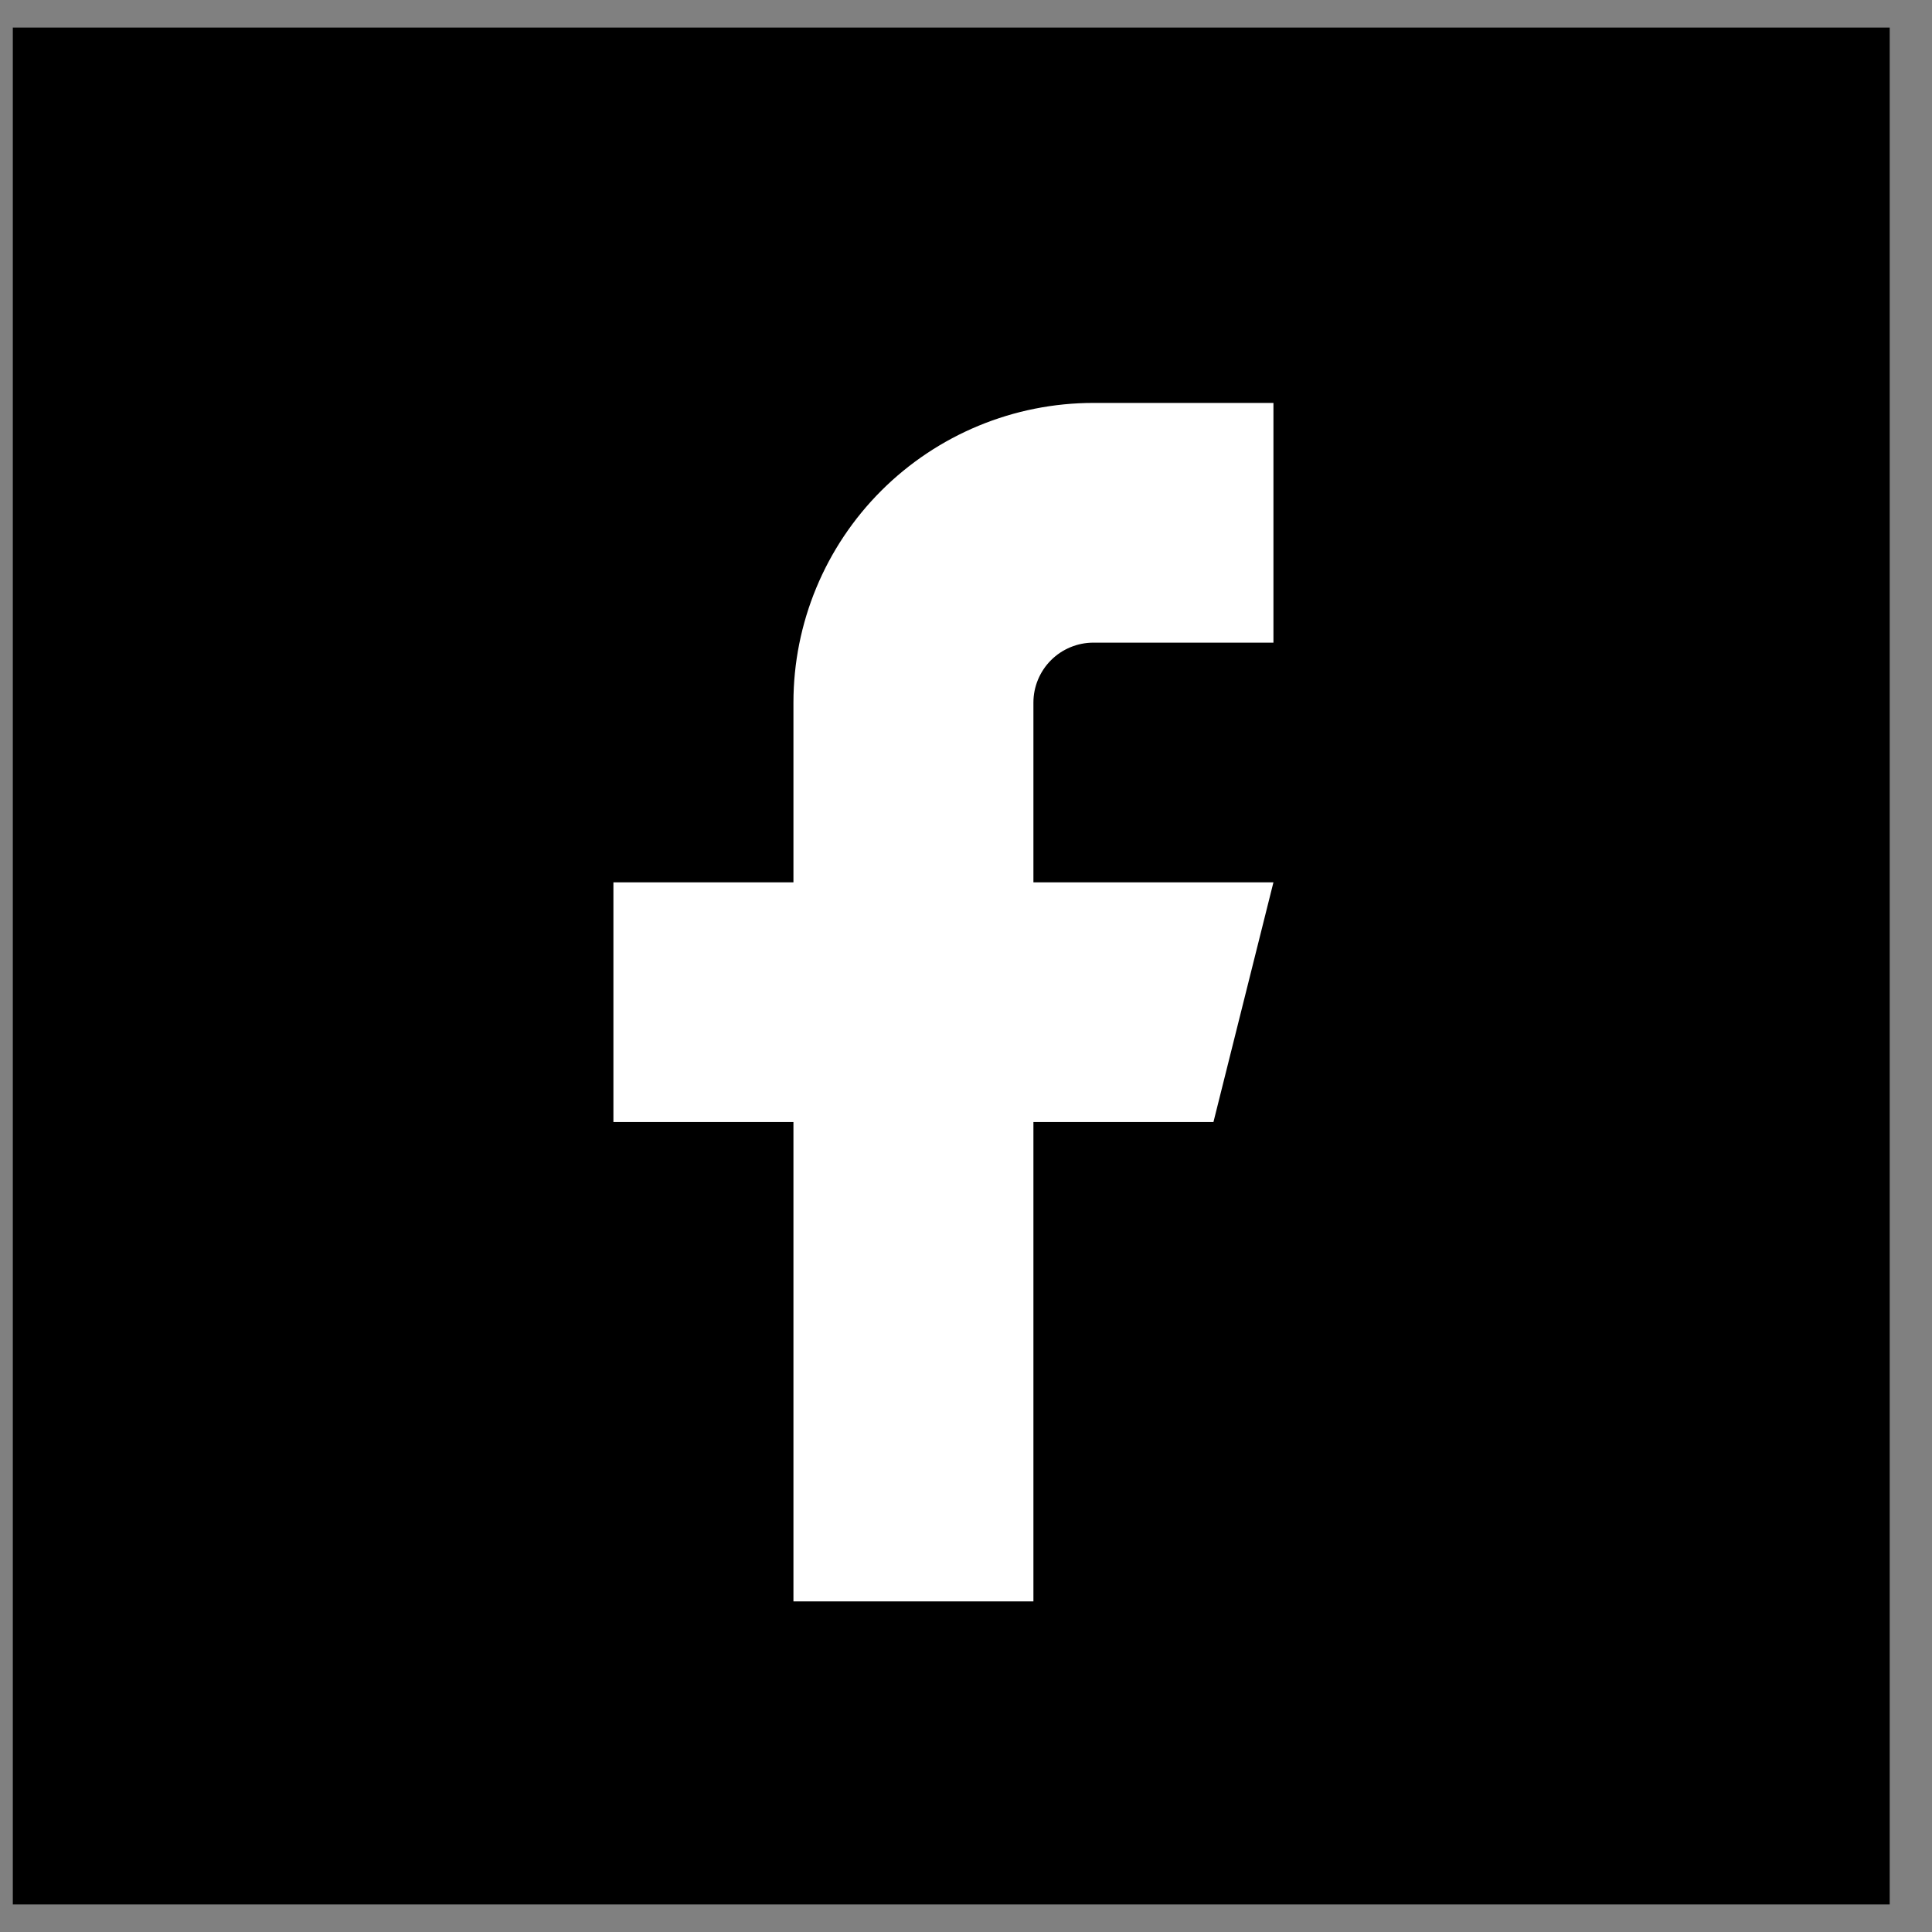 <svg width="38" height="38" viewBox="0 0 38 38" fill="none" xmlns="http://www.w3.org/2000/svg">
<rect x="0" y="0" width="38" height="38" fill="#808080" stroke="none"/>
<g clip-path="url(#clip0_3434_78)">
<path d="M37.168 0.542H0.252V37.458H37.168V0.542Z" fill="black"/>
<path d="M25.047 7.925H21.506C19.942 7.925 18.441 8.546 17.334 9.651C16.227 10.757 15.606 12.255 15.606 13.818V17.354H12.065V22.069H15.606V31.497H20.326V22.069H23.867L25.047 17.354H20.326V13.818C20.326 13.506 20.451 13.206 20.672 12.985C20.893 12.764 21.194 12.64 21.506 12.64H25.047V7.925Z" fill="white"/>
</g>
<defs>
<clipPath id="clip0_3434_78">
<rect width="38" height="38" fill="white"/>
</clipPath>
</defs>
</svg>
